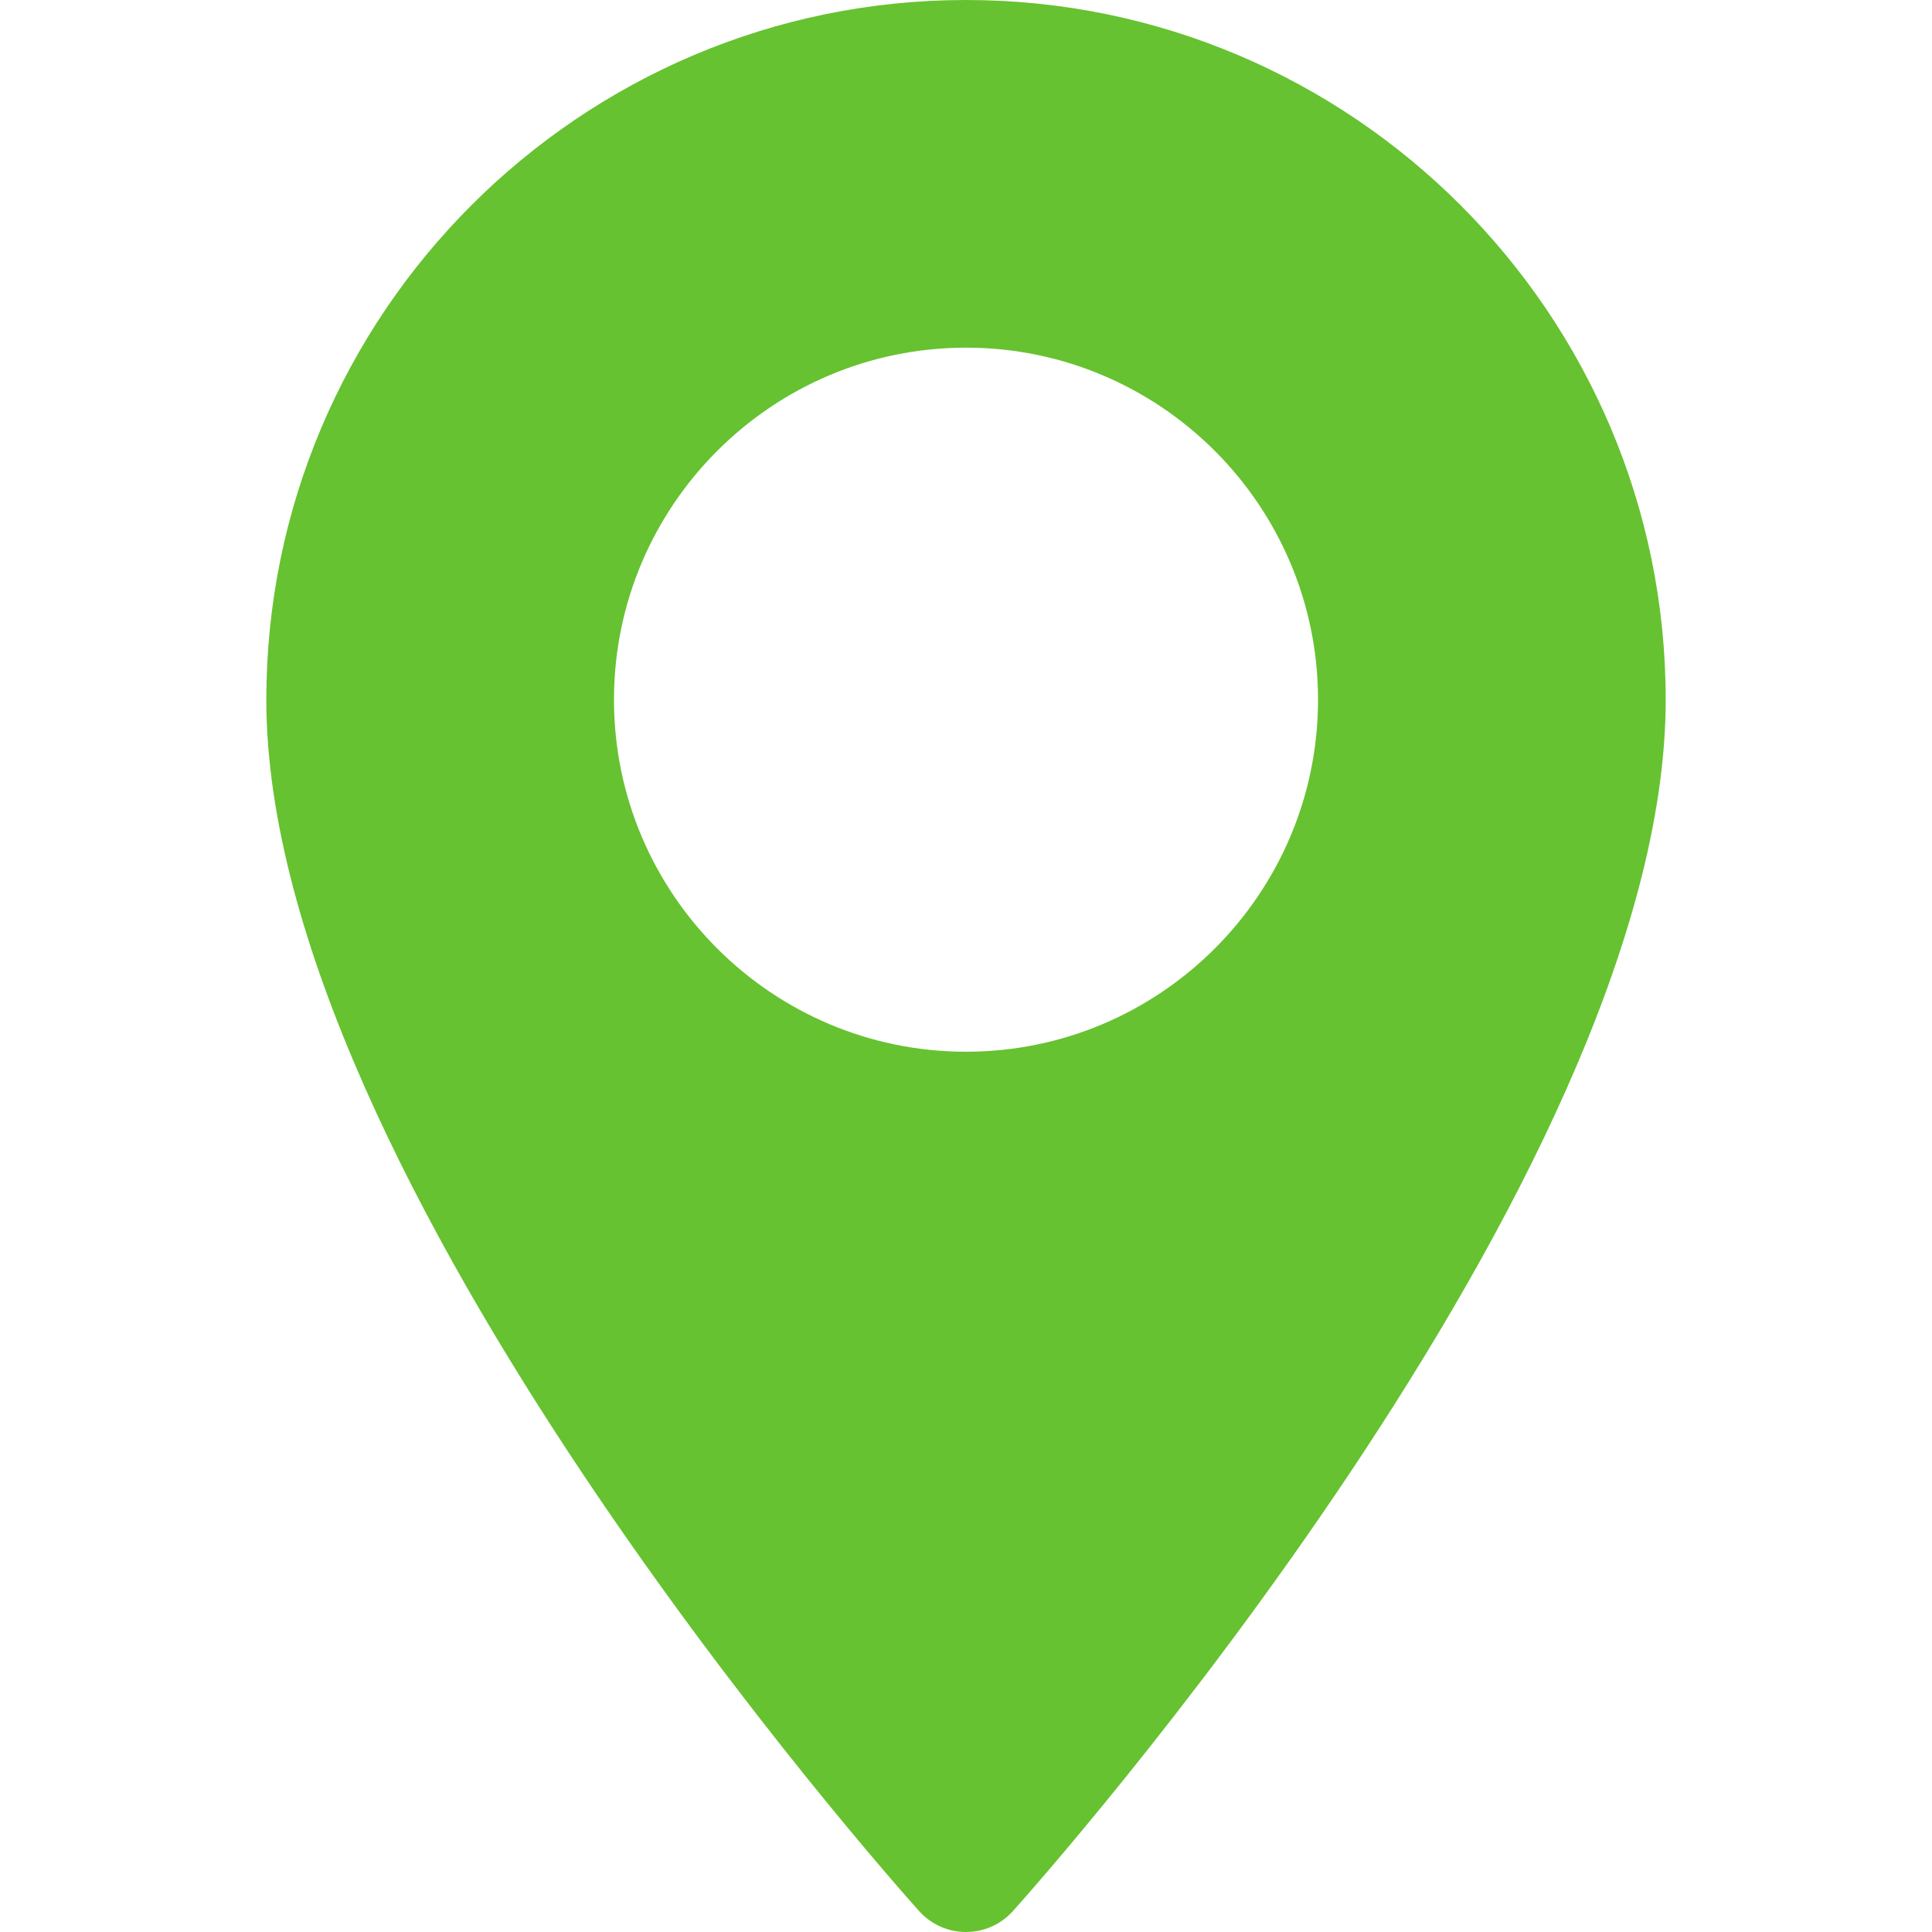 <svg width="215" height="215" viewBox="0 0 215 215" fill="none" xmlns="http://www.w3.org/2000/svg">
<path d="M107.502 0C64.567 0 29.637 34.93 29.637 77.864C29.637 131.147 99.318 209.37 102.285 212.674C105.071 215.778 109.937 215.772 112.718 212.674C115.685 209.37 185.366 131.147 185.366 77.864C185.366 34.93 150.436 0 107.502 0ZM107.502 117.04C85.9 117.04 68.326 99.466 68.326 77.864C68.326 56.263 85.9 38.689 107.502 38.689C129.103 38.689 146.676 56.263 146.676 77.865C146.676 99.466 129.103 117.04 107.502 117.04Z" fill="#66C230"/>
</svg>
